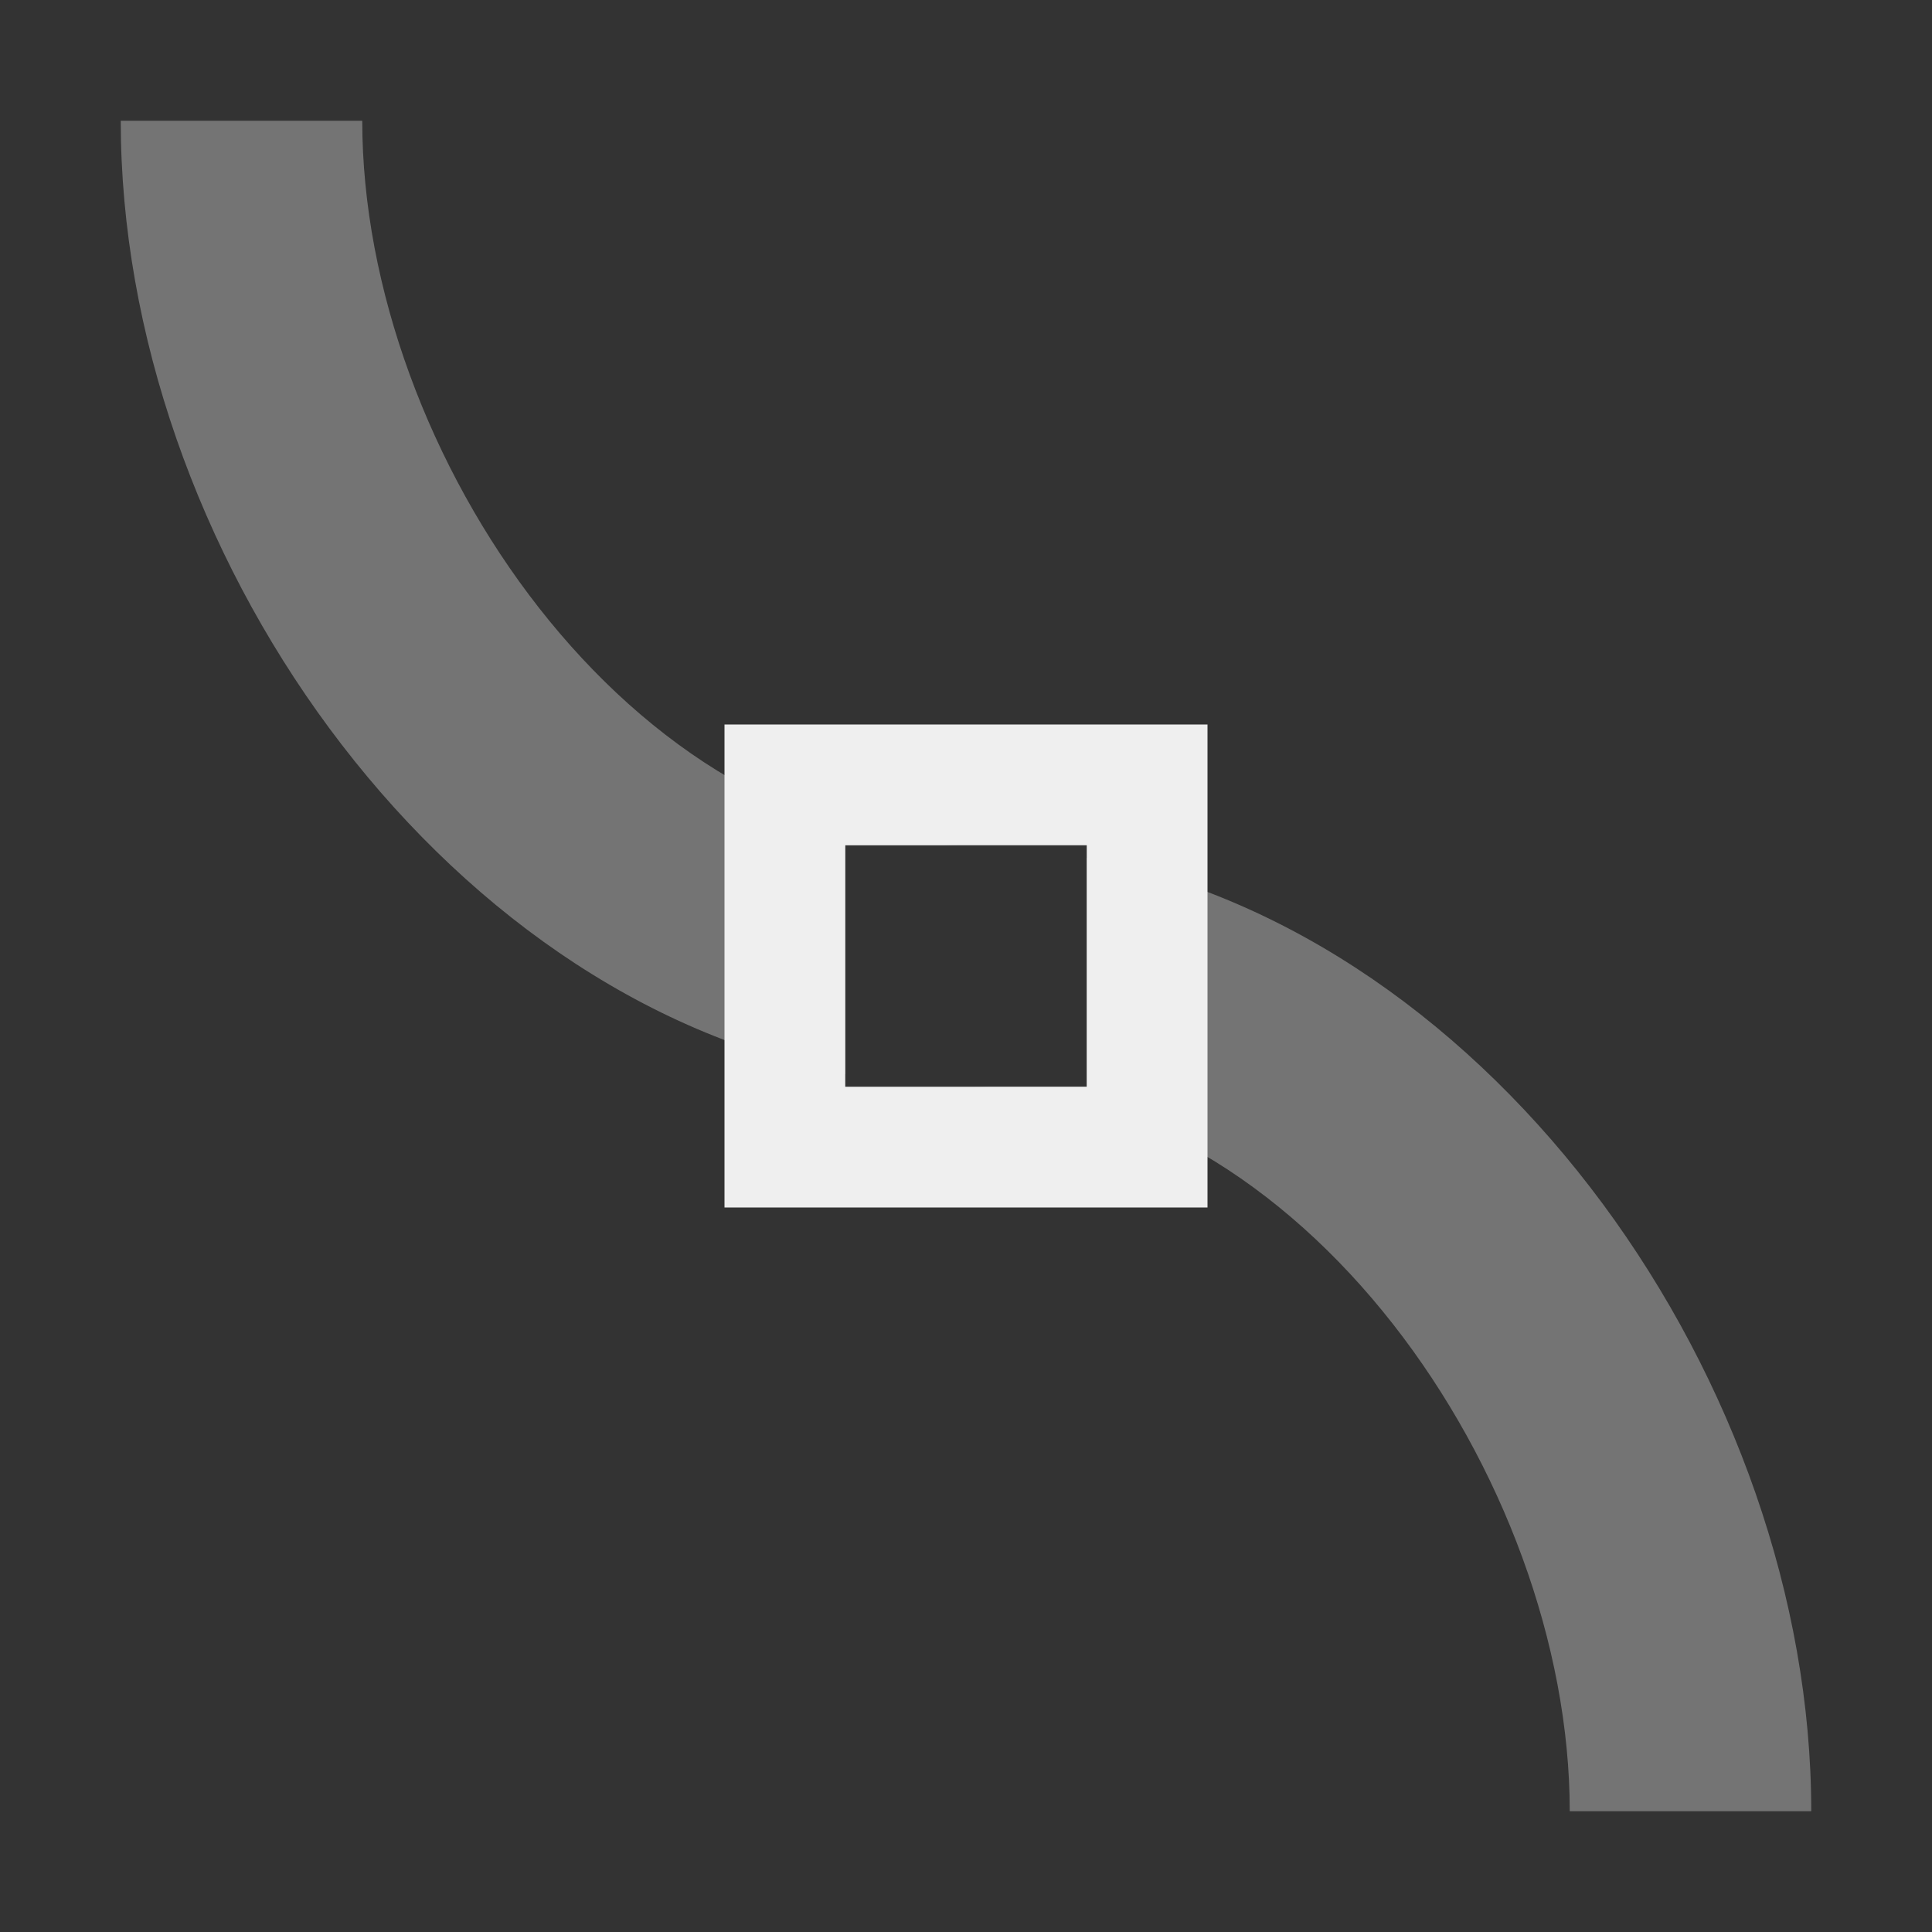 <svg viewBox="0 0 16 16" xmlns="http://www.w3.org/2000/svg"><rect x="0" y="0" width="16" height="16" fill="#333333" stroke="none"/><g fill="#efefef"><path d="m1 1c0 3.525 2.609 7.263 6 7.896v-1.896h1c-2.761 0-5-3.239-5-6zm8 6.104v1.896h-1c2.761 0 5 3.239 5 6h2c0-3.525-2.609-7.263-6-7.896z" opacity=".35"/><path d="m6 6v4h4v-4zm1 1h2v2h-2z"/></g></svg>